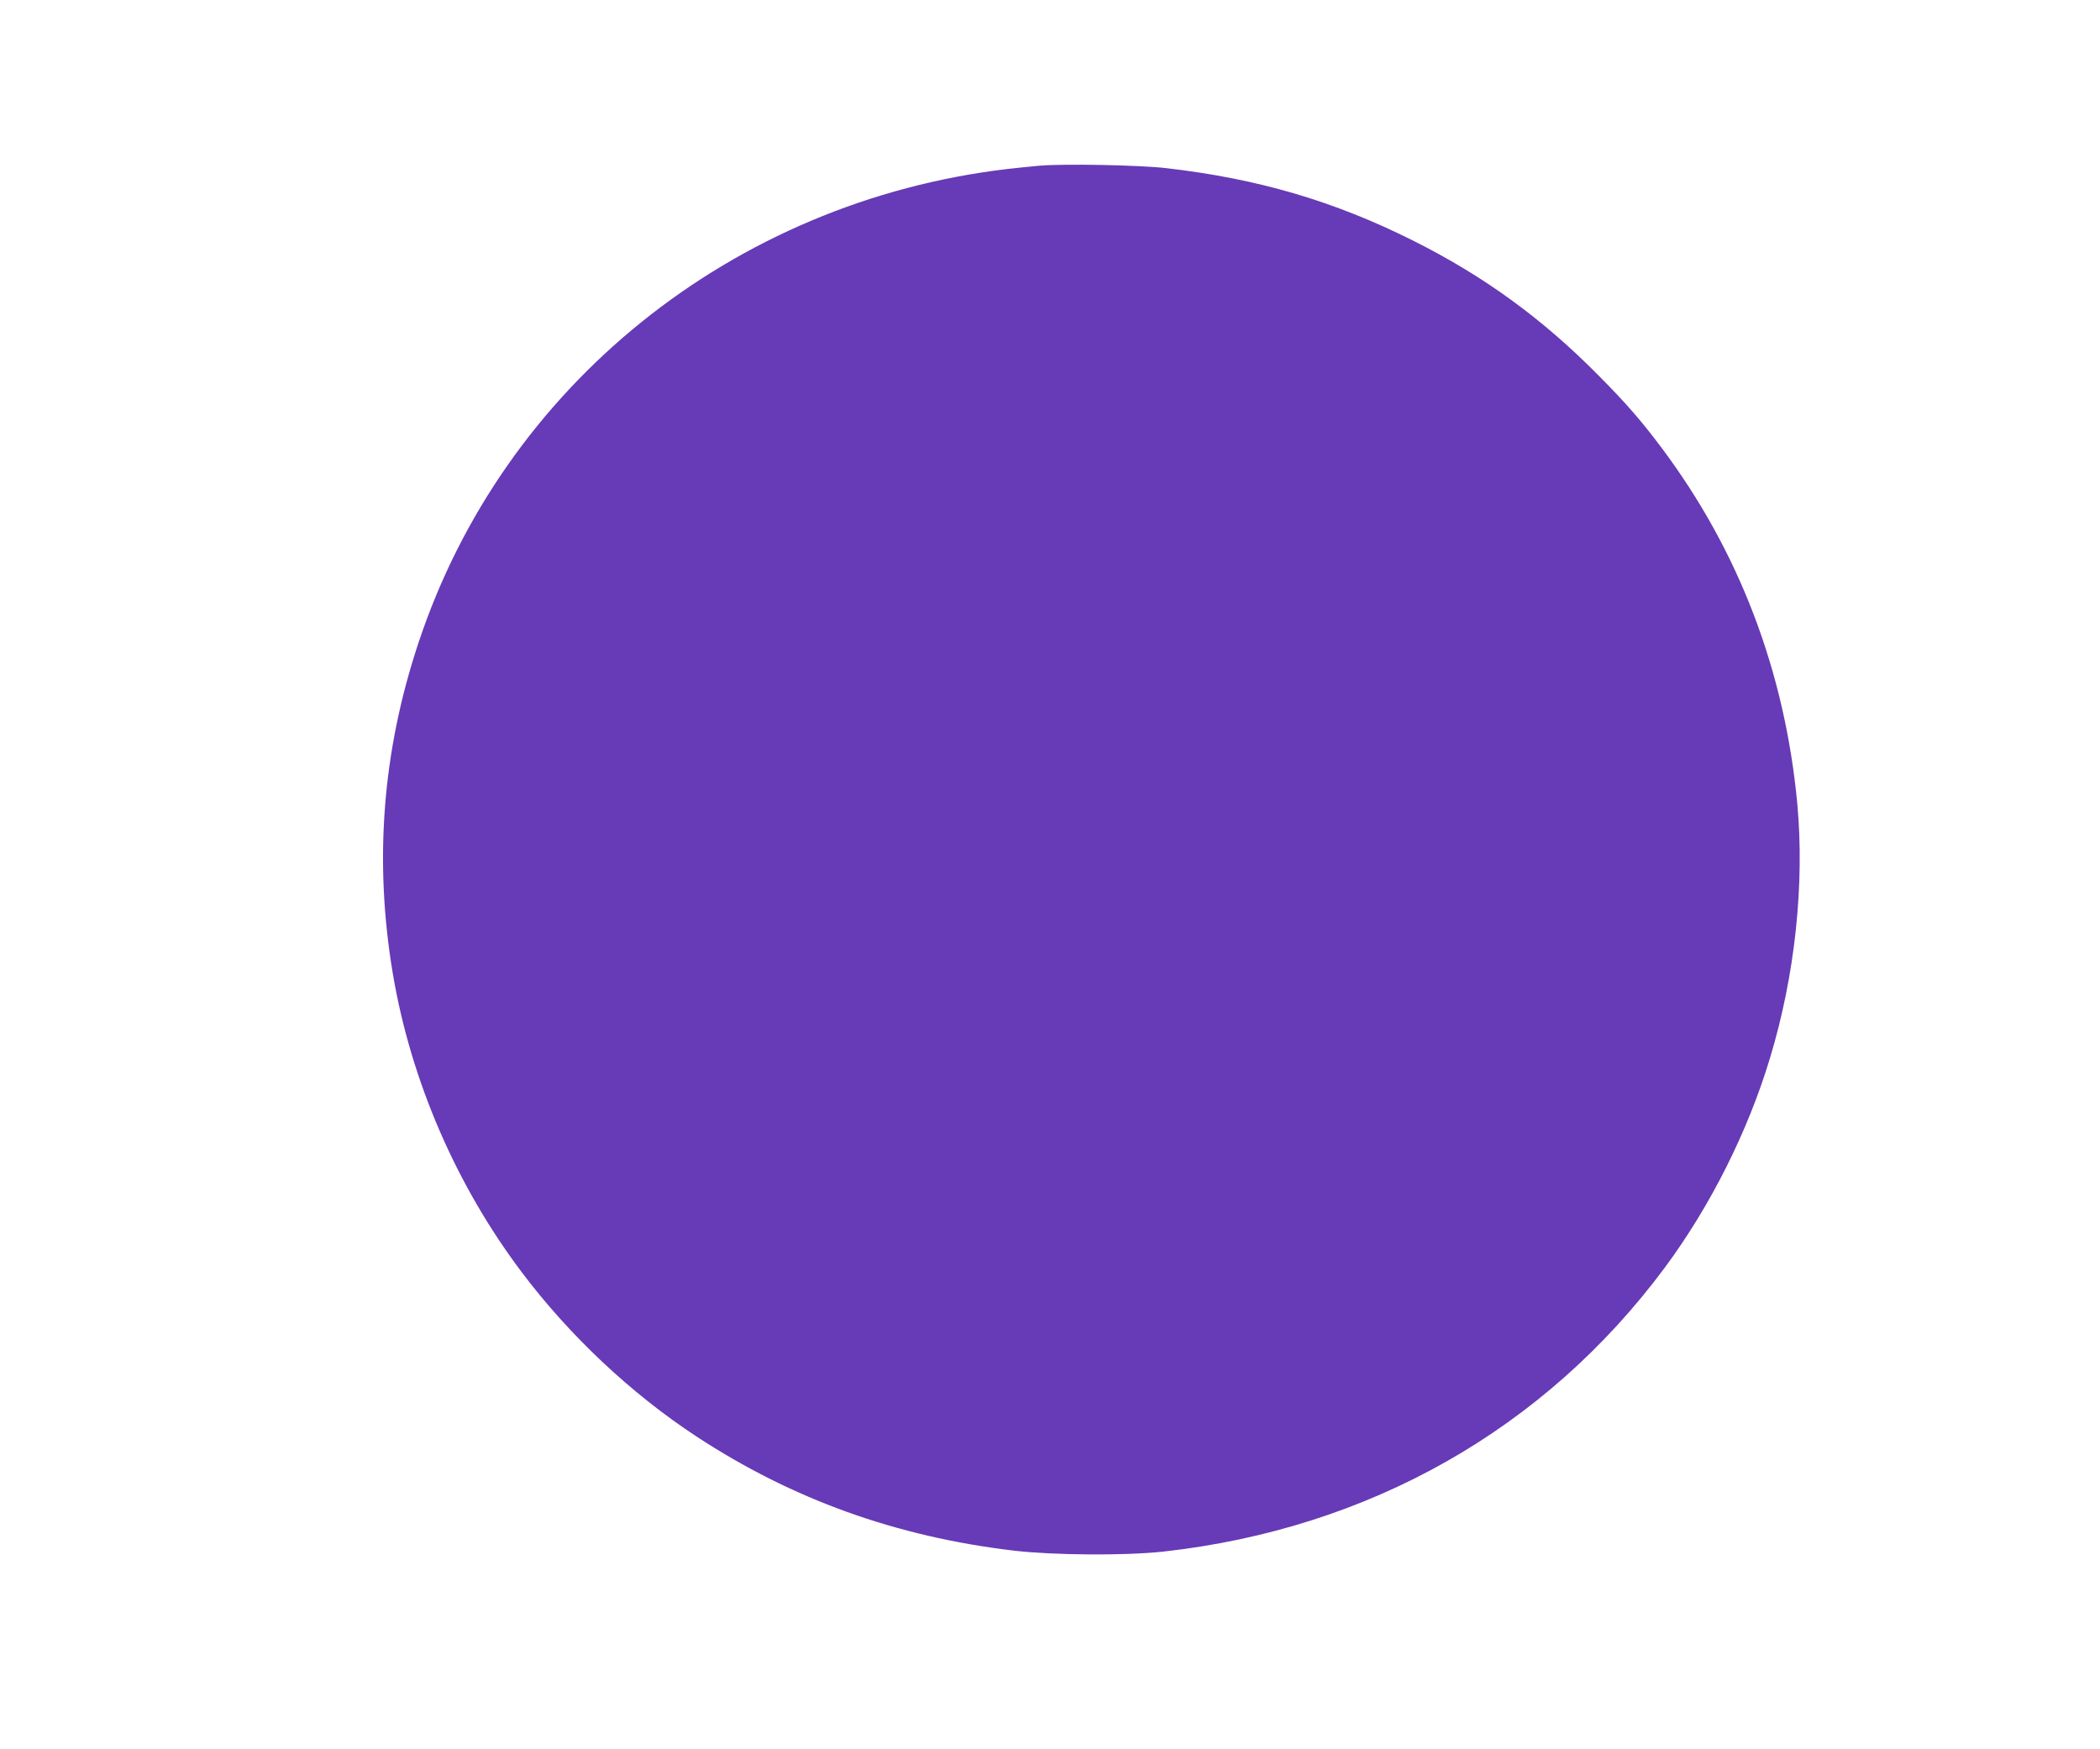 <?xml version="1.0" standalone="no"?>
<!DOCTYPE svg PUBLIC "-//W3C//DTD SVG 20010904//EN"
 "http://www.w3.org/TR/2001/REC-SVG-20010904/DTD/svg10.dtd">
<svg version="1.0" xmlns="http://www.w3.org/2000/svg"
 width="1280pt" height="1066pt" viewBox="0 0 1280 1066"
 preserveAspectRatio="xMidYMid meet">
<g transform="translate(0,1066) scale(0.1,-0.1)"
fill="#673ab7" stroke="none">
<path d="M6335 9650 c-55 -5 -143 -14 -195 -20 -1674 -198 -3072 -1323 -3590
-2890 -220 -662 -271 -1331 -155 -2018 110 -649 386 -1287 786 -1817 290 -385
665 -738 1064 -1000 584 -383 1217 -611 1936 -696 241 -28 675 -31 907 -6
1256 139 2328 746 3060 1732 277 374 506 829 641 1278 152 502 211 1059 166
1548 -76 809 -356 1542 -829 2172 -122 163 -218 273 -379 435 -345 350 -703
610 -1135 826 -479 240 -945 377 -1502 441 -158 19 -628 28 -775 15z"/>
</g>
</svg>
